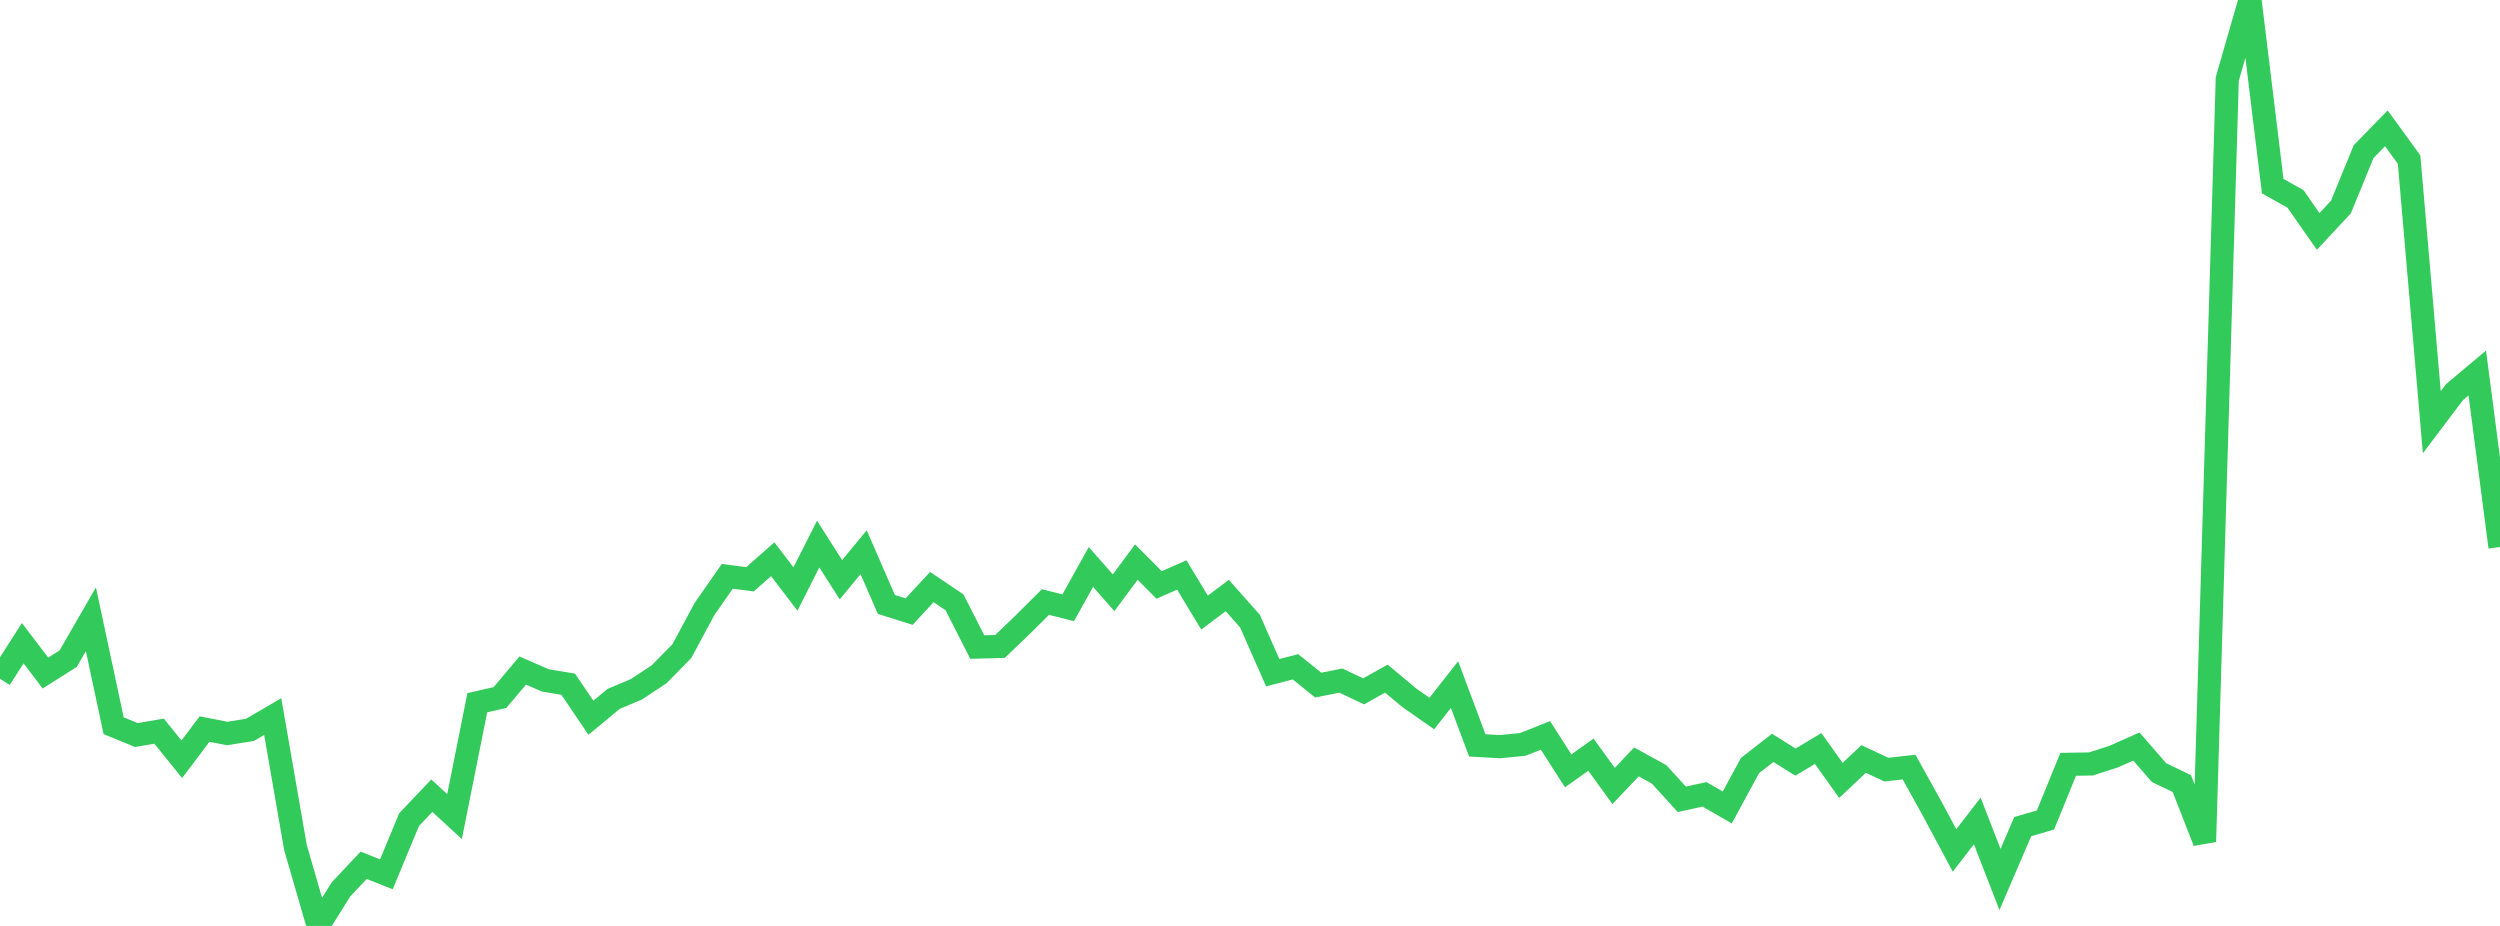 <?xml version="1.0" standalone="no"?>
<!DOCTYPE svg PUBLIC "-//W3C//DTD SVG 1.1//EN" "http://www.w3.org/Graphics/SVG/1.1/DTD/svg11.dtd">

<svg width="135" height="50" viewBox="0 0 135 50" preserveAspectRatio="none" 
  xmlns="http://www.w3.org/2000/svg"
  xmlns:xlink="http://www.w3.org/1999/xlink">


<polyline points="0.0, 36.652 1.227, 34.734 2.455, 36.344 3.682, 35.567 4.909, 33.44 6.136, 39.188 7.364, 39.693 8.591, 39.483 9.818, 41 11.045, 39.37 12.273, 39.609 13.5, 39.411 14.727, 38.695 15.955, 45.766 17.182, 50.0 18.409, 48.032 19.636, 46.726 20.864, 47.213 22.091, 44.26 23.318, 42.967 24.545, 44.097 25.773, 37.949 27.0, 37.665 28.227, 36.209 29.455, 36.744 30.682, 36.947 31.909, 38.758 33.136, 37.742 34.364, 37.222 35.591, 36.413 36.818, 35.165 38.045, 32.883 39.273, 31.123 40.5, 31.282 41.727, 30.198 42.955, 31.806 44.182, 29.379 45.409, 31.306 46.636, 29.819 47.864, 32.641 49.091, 33.026 50.318, 31.702 51.545, 32.527 52.773, 34.942 54.0, 34.908 55.227, 33.732 56.455, 32.51 57.682, 32.819 58.909, 30.618 60.136, 32.008 61.364, 30.352 62.591, 31.587 63.818, 31.048 65.045, 33.081 66.273, 32.157 67.5, 33.542 68.727, 36.325 69.955, 36.007 71.182, 36.994 72.409, 36.752 73.636, 37.333 74.864, 36.645 76.091, 37.672 77.318, 38.53 78.545, 36.968 79.773, 40.25 81.0, 40.32 82.227, 40.199 83.455, 39.711 84.682, 41.626 85.909, 40.753 87.136, 42.443 88.364, 41.143 89.591, 41.816 90.818, 43.162 92.045, 42.895 93.273, 43.603 94.5, 41.34 95.727, 40.385 96.955, 41.154 98.182, 40.42 99.409, 42.142 100.636, 40.985 101.864, 41.559 103.091, 41.423 104.318, 43.635 105.545, 45.924 106.773, 44.332 108.0, 47.491 109.227, 44.637 110.455, 44.28 111.682, 41.273 112.909, 41.253 114.136, 40.858 115.364, 40.313 116.591, 41.722 117.818, 42.312 119.045, 45.452 120.273, 4.262 121.5, 0.0 122.727, 10.052 123.955, 10.74 125.182, 12.498 126.409, 11.181 127.636, 8.186 128.864, 6.929 130.091, 8.618 131.318, 22.798 132.545, 21.172 133.773, 20.142 135.0, 29.539" fill="none" stroke="#32ca5b" stroke-width="1.25"/>

</svg>